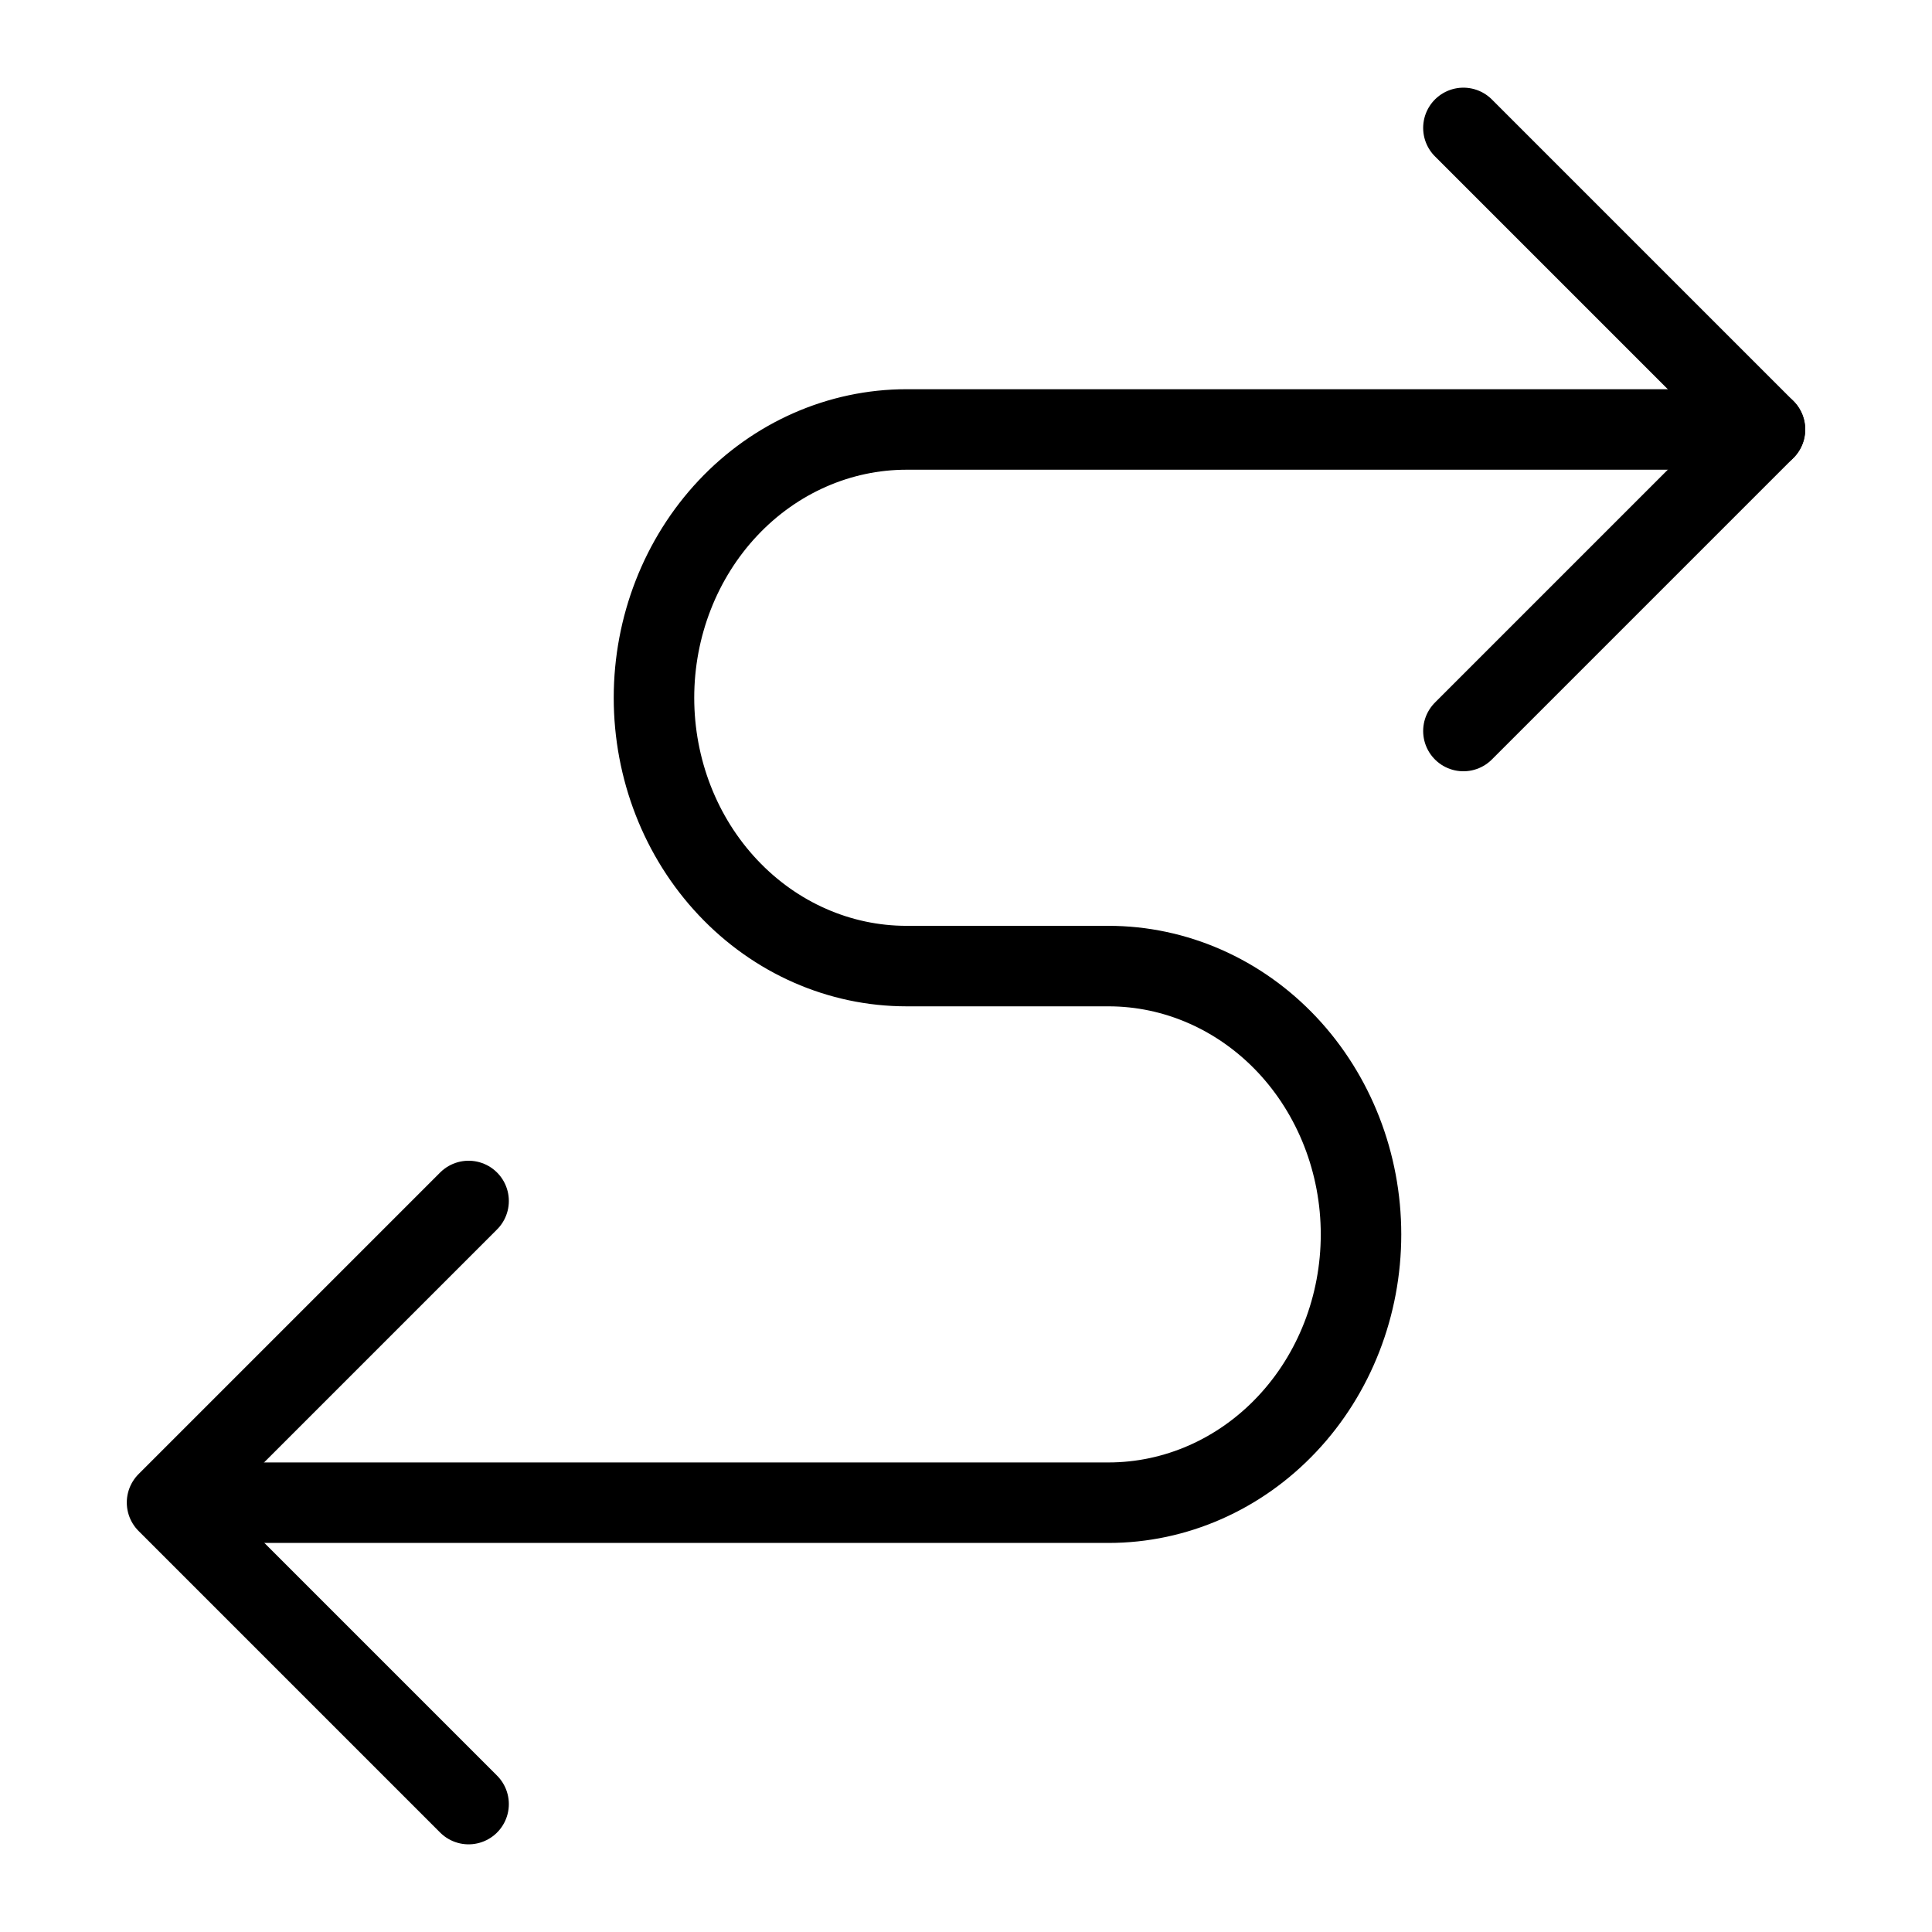 <svg xmlns="http://www.w3.org/2000/svg" fill="none" viewBox="0 0 24 24"><path stroke="#000000" stroke-linecap="round" stroke-linejoin="round" d="m18.179 9.081 3.746 -3.746 -3.746 -3.746" stroke-width="1"></path><path stroke="#000000" stroke-linecap="round" stroke-linejoin="round" d="m5.821 14.919 -3.746 3.746 3.746 3.746" stroke-width="1"></path><path stroke="#000000" stroke-linecap="round" stroke-linejoin="round" d="M21.925 5.335H11.261c-0.832 0 -1.63 0.351 -2.218 0.976 -0.588 0.625 -0.919 1.473 -0.919 2.357 0 0.884 0.33 1.732 0.919 2.357 0.588 0.625 1.386 0.976 2.218 0.976h2.509c0.832 0 1.629 0.351 2.218 0.976 0.588 0.625 0.919 1.473 0.919 2.357 0 0.884 -0.33 1.732 -0.919 2.357 -0.588 0.625 -1.386 0.976 -2.218 0.976H2.188" stroke-width="1"></path></svg>